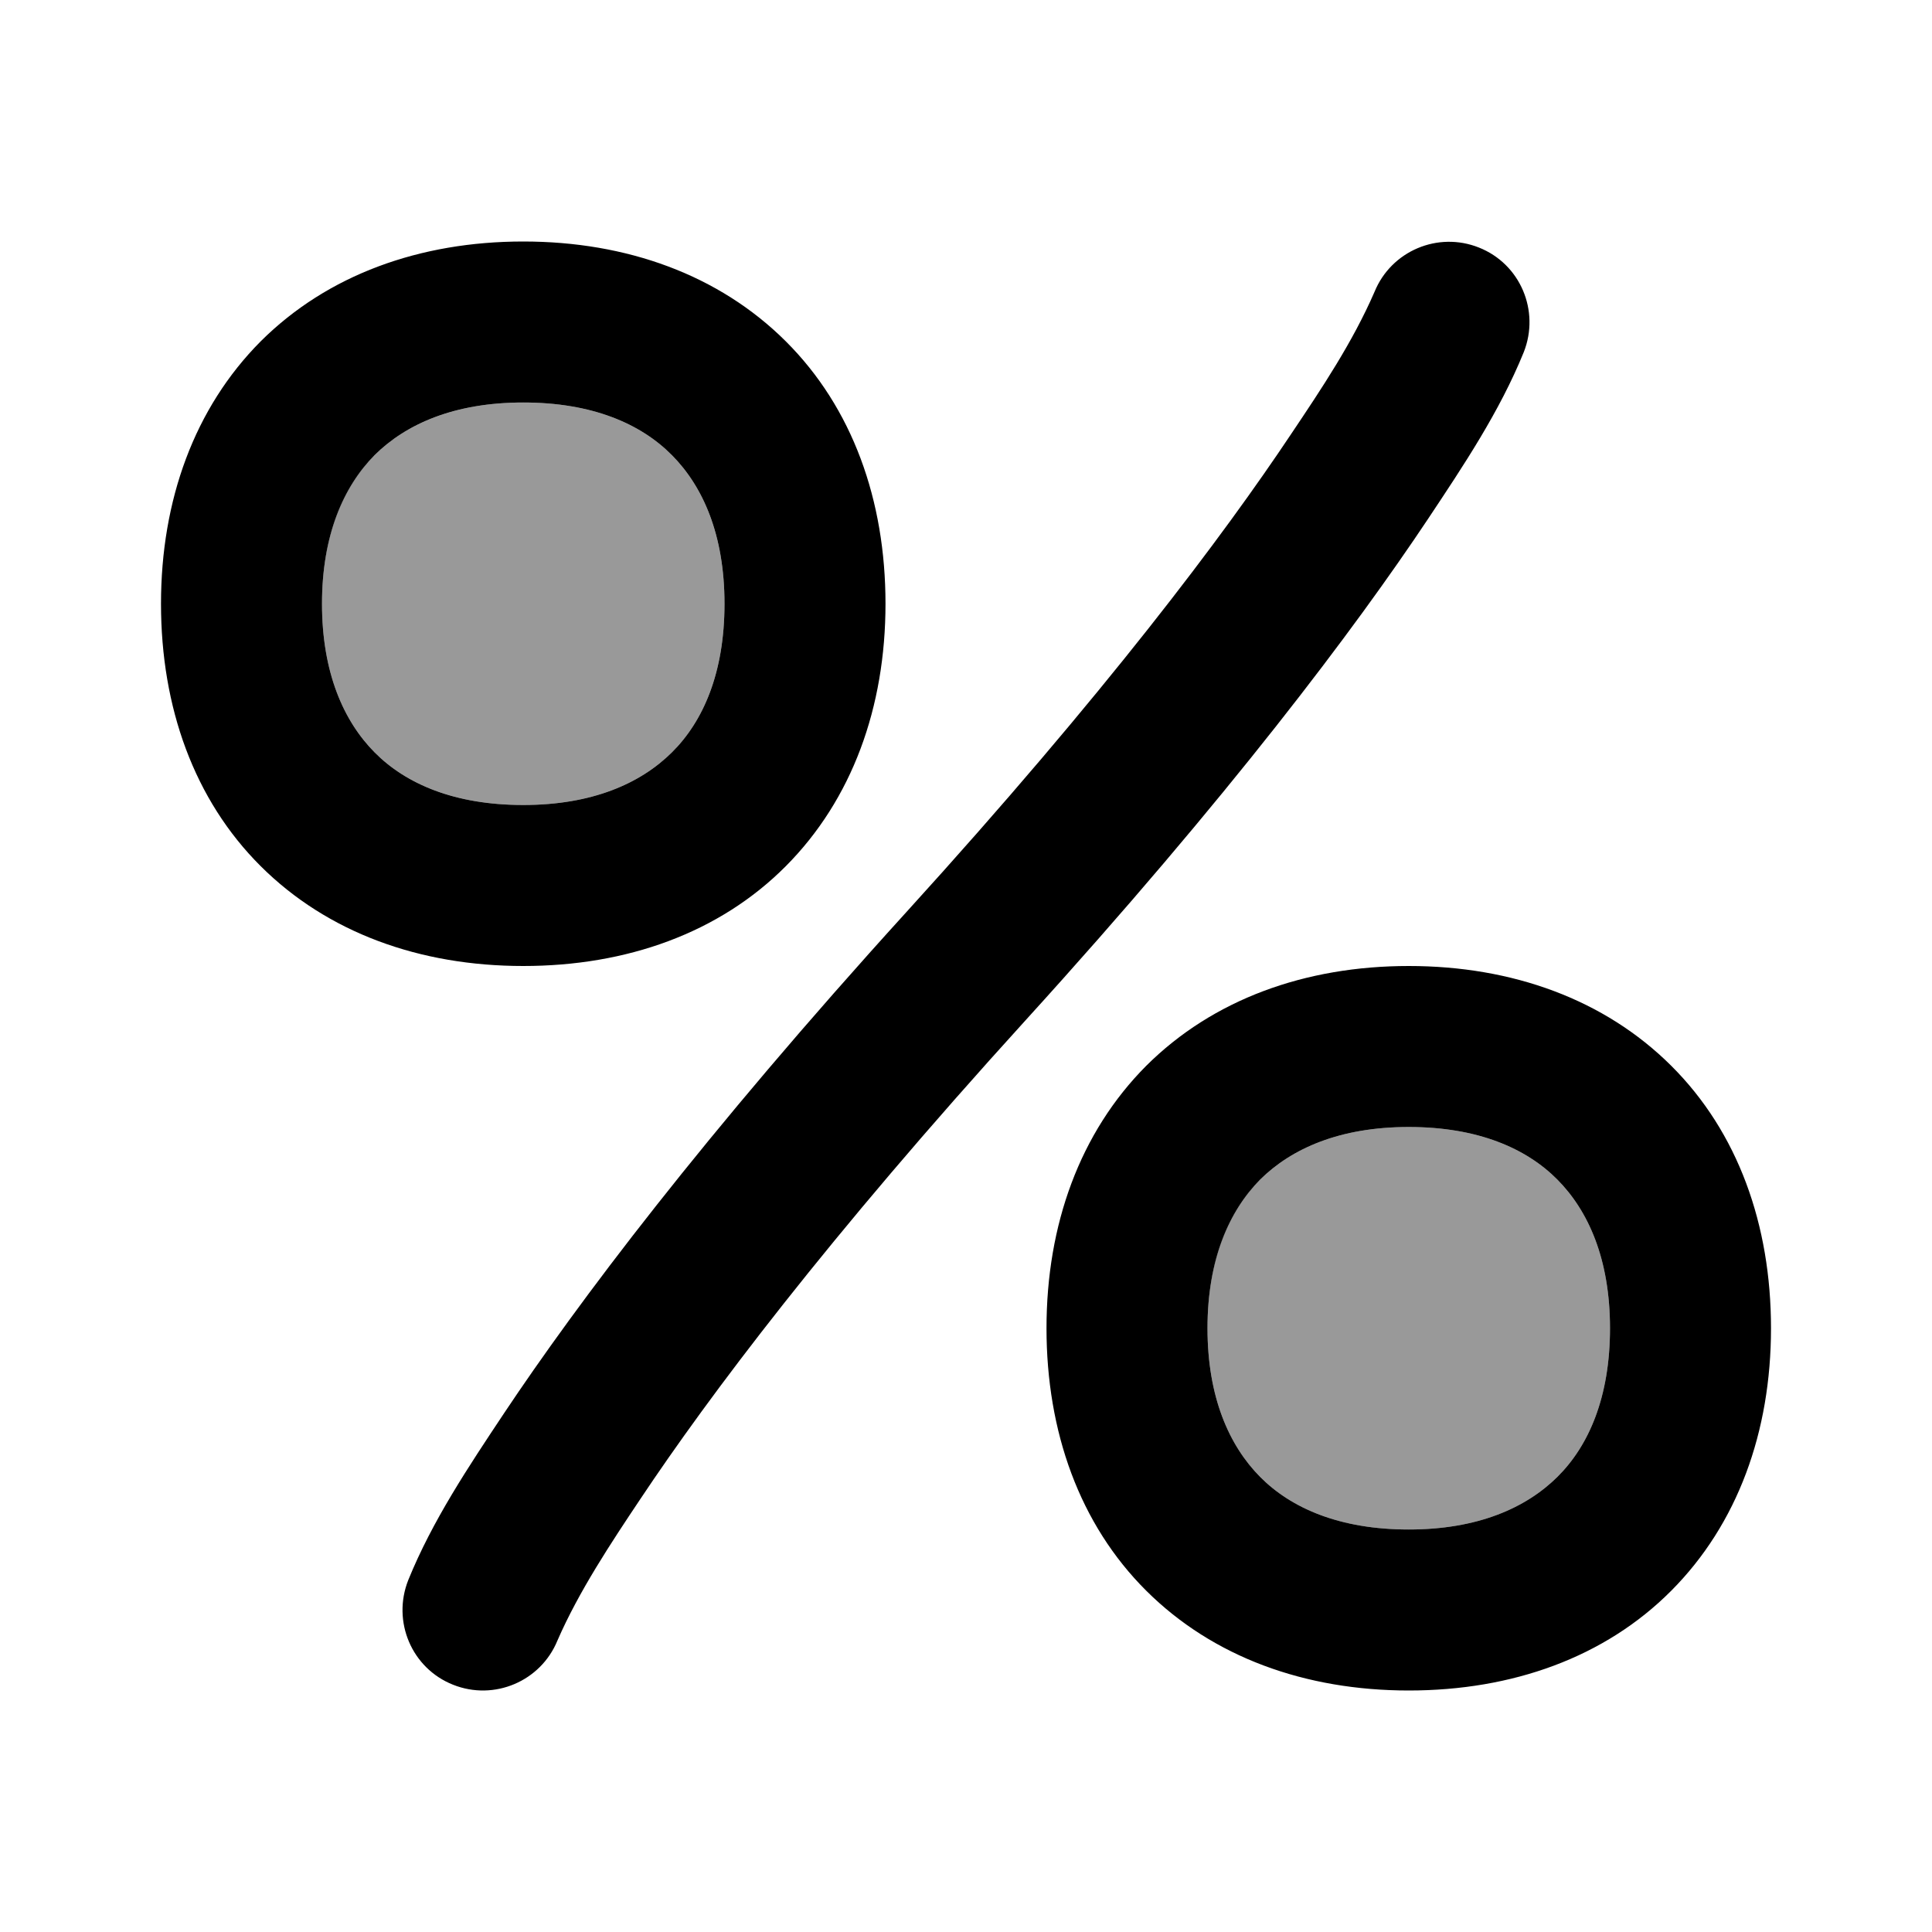 <svg xmlns="http://www.w3.org/2000/svg" viewBox="0 0 672 672"><!--! Font Awesome Pro 7.1.0 by @fontawesome - https://fontawesome.com License - https://fontawesome.com/license (Commercial License) Copyright 2025 Fonticons, Inc. --><path opacity=".4" fill="currentColor" d="M112 210C112 233.9 119.5 250.8 130.3 261.7C141.1 272.6 158.1 280 182 280C205.9 280 222.8 272.5 233.7 261.7C244.6 250.9 252 233.9 252 210C252 186.1 244.5 169.2 233.7 158.3C222.9 147.4 205.9 140 182 140C158.1 140 141.2 147.5 130.3 158.3C119.4 169.1 112 186.1 112 210zM420 462C420 485.9 427.5 502.8 438.3 513.7C449.1 524.6 466 532 490 532C514 532 530.8 524.5 541.7 513.7C552.6 502.9 560 486 560 462C560 438 552.5 421.2 541.7 410.3C530.9 399.4 514 392 490 392C466 392 449.2 399.5 438.3 410.3C427.4 421.1 420 438 420 462z"/><path fill="currentColor" d="M90.7 118.7C113.9 95.6 146 84 182 84C218 84 250.1 95.6 273.3 118.7C296.5 141.8 308 174 308 210C308 246 296.4 278.1 273.3 301.3C250.2 324.5 218 336 182 336C146 336 113.9 324.4 90.7 301.3C67.5 278.2 56 246 56 210C56 174 67.6 141.9 90.7 118.7zM130.3 158.3C119.5 169.2 112 186.1 112 210C112 233.9 119.5 250.8 130.3 261.7C141.1 272.6 158 280 182 280C206 280 222.8 272.5 233.7 261.7C244.6 250.9 252 234 252 210C252 186 244.5 169.2 233.7 158.3C222.9 147.4 206 140 182 140C158 140 141.2 147.5 130.3 158.3zM398.7 370.7C421.9 347.6 454 336 490 336C526 336 558.1 347.6 581.3 370.7C604.5 393.8 616 426 616 462C616 498 604.4 530.1 581.3 553.3C558.2 576.5 526 588 490 588C454 588 421.9 576.4 398.7 553.3C375.5 530.2 364 498 364 462C364 426 375.6 393.9 398.7 370.7zM438.3 410.3C427.5 421.2 420 438.1 420 462C420 485.9 427.5 502.8 438.3 513.7C449.1 524.6 466 532 490 532C514 532 530.8 524.5 541.7 513.7C552.6 502.9 560 486 560 462C560 438 552.5 421.2 541.7 410.3C530.9 399.4 514 392 490 392C466 392 449.2 399.5 438.3 410.3zM315.3 317.2C244.5 395.1 200.7 453.5 175.3 491.6C163 510.1 150.4 528.9 142 549.6C136.3 564 143.2 580.3 157.6 586C171.9 591.7 188.1 584.8 193.9 570.6C201.3 553.6 212.5 536.7 222.8 521.3C246.4 485.9 287.5 431 356.7 354.9C427.5 277 471.3 218.6 496.7 180.5C509 162 521.6 143.2 530 122.5C535.7 108.1 528.8 91.8 514.4 86.1C500.1 80.4 483.9 87.3 478.1 101.5C470.5 119 459.8 135 449.2 150.8C425.6 186.2 384.5 241.1 315.3 317.2z"/></svg>